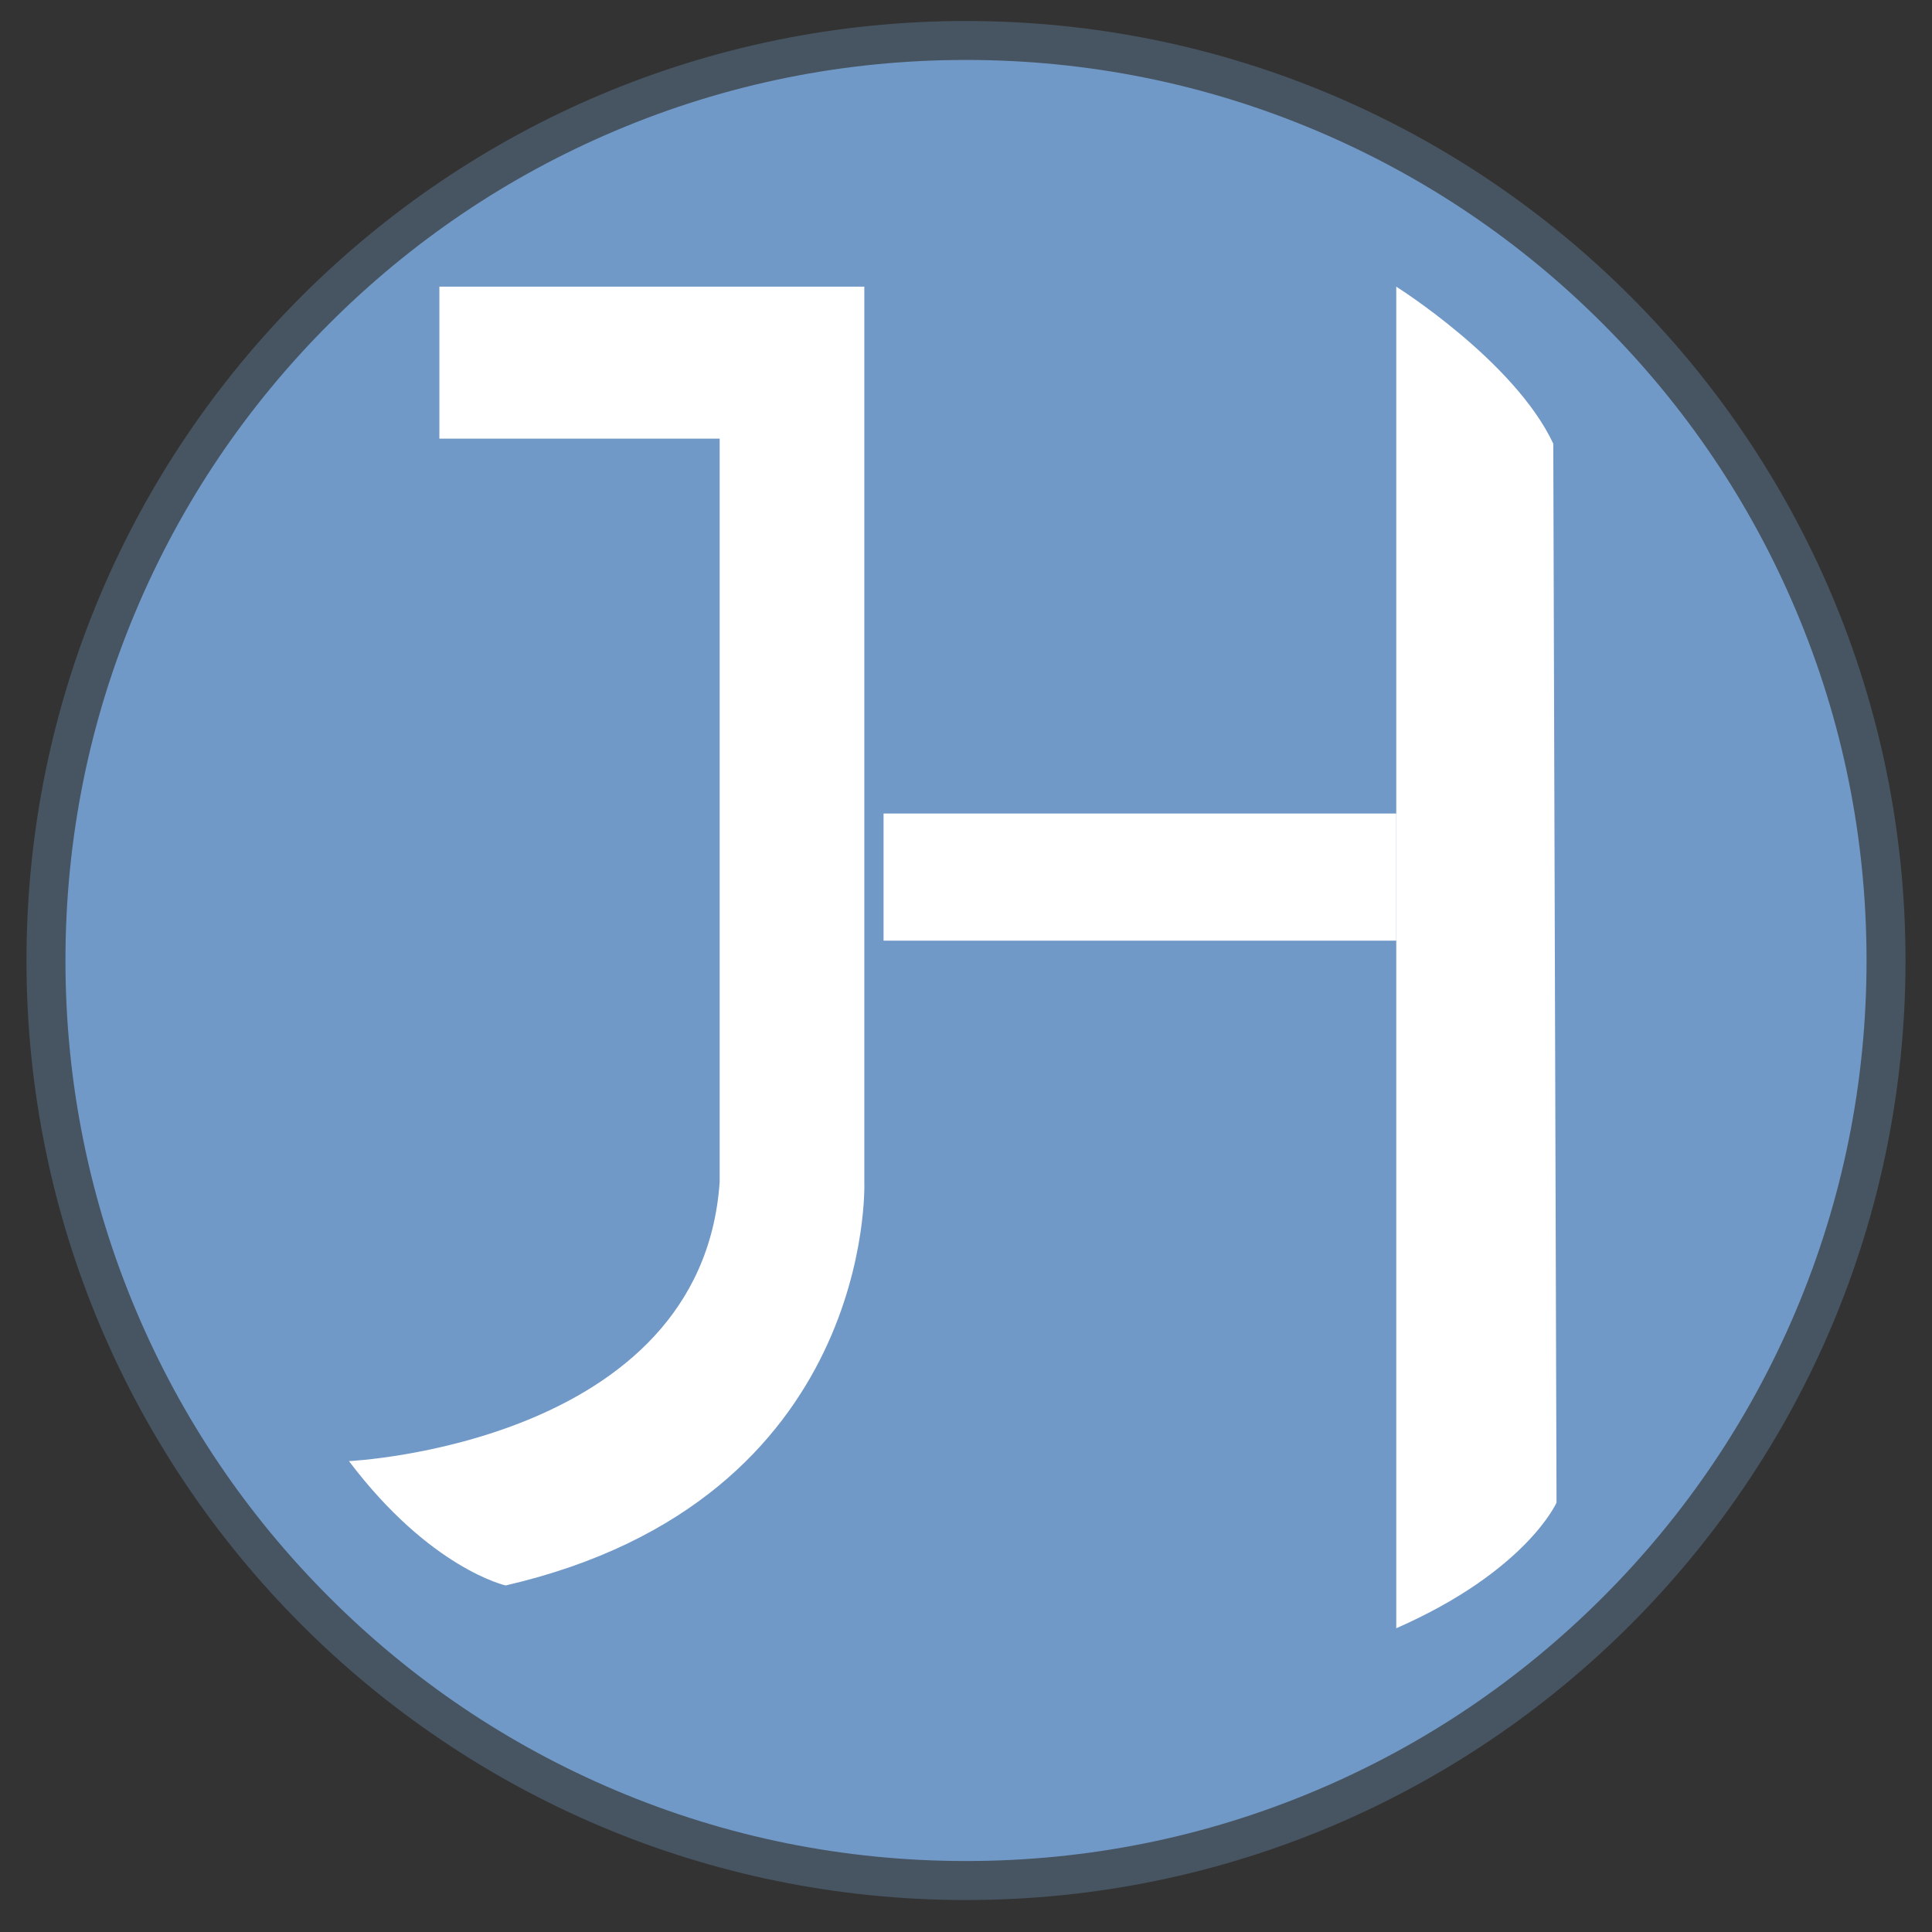 <?xml version="1.0" encoding="utf-8"?>
<!-- Generator: Adobe Illustrator 24.0.1, SVG Export Plug-In . SVG Version: 6.00 Build 0)  -->
<svg version="1.1" id="Ebene_1" xmlns="http://www.w3.org/2000/svg" xmlns:xlink="http://www.w3.org/1999/xlink" x="0px" y="0px"
	 viewBox="0 0 595.28 595.28" style="enable-background:new 0 0 595.28 595.28;" xml:space="preserve">
<rect x="0" y="0" width="595.28" height="595.28" fill="#333333" stroke="none"/>
<style type="text/css">
	.st0{fill:#7199C7;}
	.st1{fill:#475562;}
	.st2{fill:#FFFFFF;}
</style>
<g>
	<path class="st0" d="M297.64,579.43c-75.72,0-146.91-29.49-200.45-83.03c-53.54-53.54-83.03-124.73-83.03-200.45
		c0-75.72,29.49-146.91,83.03-200.45s124.73-83.03,200.45-83.03S444.55,41.95,498.09,95.5c53.54,53.54,83.03,124.73,83.03,200.45
		c0,75.72-29.49,146.91-83.03,200.45C444.55,549.94,373.36,579.43,297.64,579.43z"/>
	<path class="st1" d="M297.64,18.47c37.46,0,73.8,7.33,108,21.8c33.04,13.98,62.72,33.98,88.2,59.47
		c25.49,25.49,45.5,55.16,59.47,88.2c14.47,34.2,21.8,70.54,21.8,108s-7.33,73.8-21.8,108c-13.98,33.04-33.98,62.72-59.47,88.2
		c-25.49,25.49-55.16,45.5-88.2,59.47c-34.2,14.47-70.54,21.8-108,21.8s-73.8-7.33-108-21.8c-33.04-13.98-62.72-33.98-88.2-59.47
		c-25.49-25.49-45.5-55.16-59.47-88.2c-14.47-34.2-21.8-70.54-21.8-108s7.33-73.8,21.8-108c13.98-33.04,33.98-62.72,59.47-88.2
		c25.49-25.49,55.16-45.5,88.2-59.47C223.83,25.8,260.17,18.47,297.64,18.47 M297.64,6.47C137.76,6.47,8.16,136.07,8.16,295.95
		s129.61,289.48,289.48,289.48s289.48-129.61,289.48-289.48S457.51,6.47,297.64,6.47L297.64,6.47z"/>
</g>
<path class="st2" d="M135.38,88.33h130.93v275.86c0,0,3.71,97.91-110.5,124.31c0,0-23.21-5.11-48.29-38.31
	c0,0,108.64-5.11,114.22-85.99V135.16h-86.36V88.33z"/>
<path class="st2" d="M479.59,462.99c0,0-9.32,21.11-49.38,38.7V88.33c0,0,36.41,22.87,48.38,48.37L479.59,462.99z"/>
<polyline class="st2" points="430.21,250.66 272.24,250.66 272.24,289.83 430.21,289.83 430.21,250.66 "/>
</svg>
